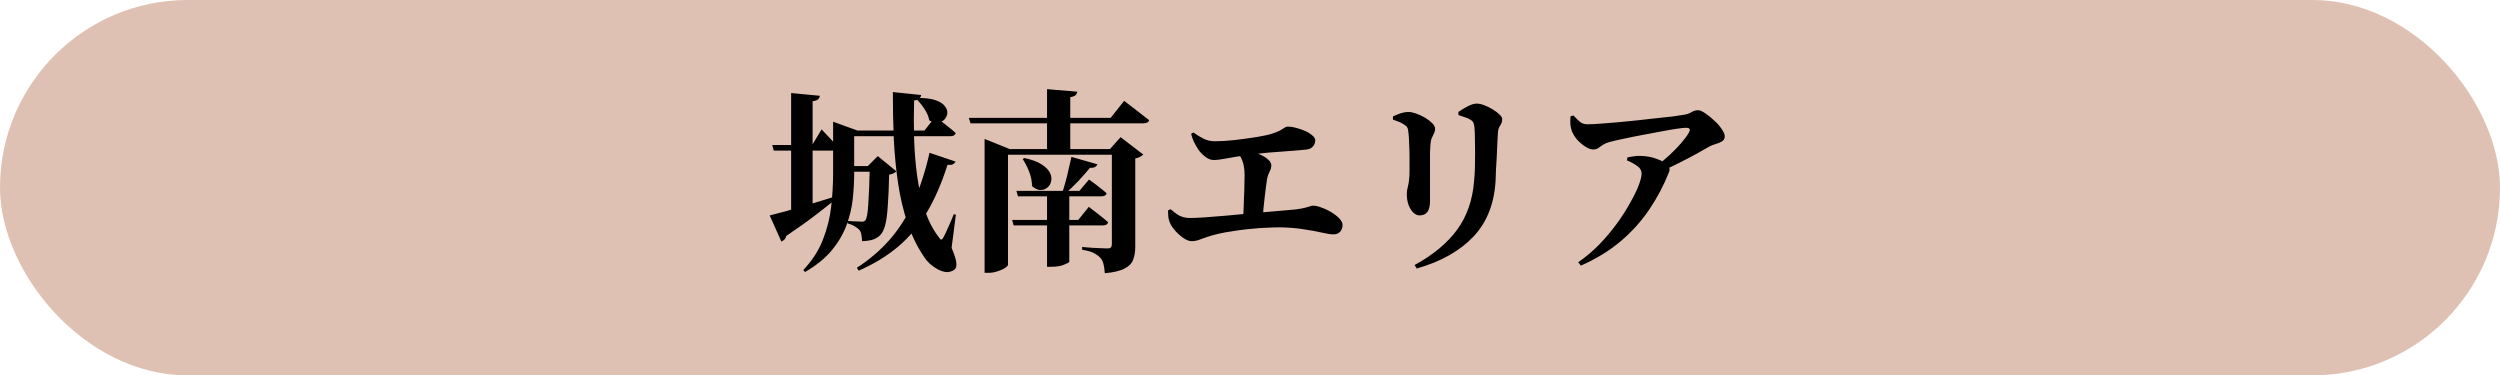 <svg width="333" height="50" viewBox="0 0 333 50" fill="none" xmlns="http://www.w3.org/2000/svg">
<rect width="333" height="50" rx="25" fill="#DFC1B4"/>
<path d="M112.92 22.118H116.976V22.872H112.92V22.118ZM122.28 13.044C123.285 13.044 124.074 13.148 124.646 13.356C125.235 13.564 125.643 13.833 125.868 14.162C126.111 14.474 126.215 14.786 126.18 15.098C126.145 15.41 126.015 15.687 125.79 15.93C125.565 16.155 125.27 16.294 124.906 16.346C124.559 16.381 124.187 16.277 123.788 16.034C123.684 15.514 123.459 14.994 123.112 14.474C122.765 13.954 122.427 13.538 122.098 13.226L122.28 13.044ZM112.868 17.386H123.138L124.594 15.54C124.594 15.54 124.75 15.661 125.062 15.904C125.374 16.147 125.738 16.433 126.154 16.762C126.587 17.091 126.969 17.412 127.298 17.724C127.229 18.001 126.995 18.14 126.596 18.14H112.868V17.386ZM118.926 12.264L122.696 12.654C122.679 12.827 122.601 12.983 122.462 13.122C122.341 13.261 122.107 13.347 121.76 13.382C121.708 15.081 121.708 16.788 121.76 18.504C121.812 20.22 121.951 21.884 122.176 23.496C122.401 25.108 122.739 26.607 123.19 27.994C123.641 29.363 124.256 30.559 125.036 31.582C125.175 31.807 125.287 31.92 125.374 31.92C125.478 31.903 125.591 31.773 125.712 31.53C125.885 31.201 126.093 30.759 126.336 30.204C126.596 29.632 126.83 29.077 127.038 28.54L127.324 28.592L126.752 33.012C127.099 33.827 127.307 34.468 127.376 34.936C127.445 35.421 127.359 35.751 127.116 35.924C126.769 36.167 126.405 36.271 126.024 36.236C125.66 36.201 125.287 36.08 124.906 35.872C124.542 35.681 124.195 35.439 123.866 35.144C123.554 34.849 123.303 34.555 123.112 34.26C122.176 32.873 121.431 31.357 120.876 29.71C120.321 28.046 119.905 26.287 119.628 24.432C119.351 22.56 119.16 20.61 119.056 18.582C118.969 16.537 118.926 14.431 118.926 12.264ZM102.858 19.31H108.188L109.436 17.23C109.436 17.23 109.566 17.369 109.826 17.646C110.086 17.906 110.389 18.227 110.736 18.608C111.083 18.972 111.377 19.319 111.62 19.648C111.551 19.925 111.325 20.064 110.944 20.064H103.066L102.858 19.31ZM105.38 12.394L109.202 12.758C109.185 12.931 109.107 13.087 108.968 13.226C108.847 13.347 108.604 13.434 108.24 13.486V28.15L105.38 29.034V12.394ZM102.52 28.696C103.005 28.575 103.707 28.393 104.626 28.15C105.562 27.89 106.611 27.587 107.772 27.24C108.951 26.876 110.138 26.512 111.334 26.148L111.438 26.434C110.745 27.006 109.843 27.717 108.734 28.566C107.642 29.415 106.307 30.369 104.73 31.426C104.695 31.599 104.617 31.755 104.496 31.894C104.375 32.015 104.236 32.111 104.08 32.18L102.52 28.696ZM110.97 17.386V17.126V16.216L114.22 17.386H113.778V23.054C113.778 24.111 113.717 25.238 113.596 26.434C113.475 27.613 113.197 28.791 112.764 29.97C112.331 31.149 111.672 32.275 110.788 33.35C109.904 34.407 108.717 35.369 107.226 36.236L106.992 35.976C108.171 34.728 109.037 33.393 109.592 31.972C110.164 30.533 110.537 29.06 110.71 27.552C110.883 26.027 110.97 24.527 110.97 23.054V17.386ZM115.858 22.118H115.598L116.924 20.792L119.394 22.82C119.325 22.907 119.203 22.993 119.03 23.08C118.874 23.167 118.675 23.227 118.432 23.262C118.397 24.943 118.337 26.339 118.25 27.448C118.181 28.557 118.059 29.433 117.886 30.074C117.713 30.698 117.453 31.157 117.106 31.452C116.811 31.695 116.473 31.868 116.092 31.972C115.711 32.059 115.286 32.111 114.818 32.128C114.818 31.851 114.792 31.573 114.74 31.296C114.705 31.019 114.619 30.802 114.48 30.646C114.341 30.473 114.133 30.308 113.856 30.152C113.579 29.979 113.258 29.849 112.894 29.762V29.424C113.119 29.441 113.353 29.459 113.596 29.476C113.856 29.476 114.099 29.485 114.324 29.502C114.549 29.519 114.723 29.528 114.844 29.528C115.017 29.528 115.156 29.467 115.26 29.346C115.451 29.103 115.581 28.419 115.65 27.292C115.737 26.148 115.806 24.423 115.858 22.118ZM123.814 20.35L127.272 21.52C127.203 21.676 127.09 21.797 126.934 21.884C126.795 21.953 126.553 21.979 126.206 21.962C125.443 24.371 124.533 26.469 123.476 28.254C122.419 30.039 121.145 31.565 119.654 32.83C118.163 34.095 116.404 35.17 114.376 36.054L114.142 35.664C115.823 34.572 117.279 33.324 118.51 31.92C119.741 30.516 120.789 28.869 121.656 26.98C122.523 25.073 123.242 22.863 123.814 20.35ZM134.266 35.248C134.266 35.369 134.136 35.517 133.876 35.69C133.616 35.863 133.287 36.011 132.888 36.132C132.507 36.271 132.091 36.34 131.64 36.34H131.146V19.856V18.504L134.5 19.856H149.346V20.61H134.266V35.248ZM147.838 19.856L149.268 18.27L152.284 20.584C152.197 20.671 152.067 20.766 151.894 20.87C151.721 20.974 151.495 21.052 151.218 21.104V32.856C151.218 33.532 151.123 34.113 150.932 34.598C150.759 35.083 150.377 35.473 149.788 35.768C149.216 36.08 148.341 36.288 147.162 36.392C147.127 35.907 147.067 35.491 146.98 35.144C146.893 34.797 146.737 34.511 146.512 34.286C146.287 34.061 146.001 33.861 145.654 33.688C145.325 33.515 144.822 33.376 144.146 33.272V32.882C144.146 32.882 144.285 32.899 144.562 32.934C144.839 32.951 145.177 32.977 145.576 33.012C145.975 33.029 146.356 33.047 146.72 33.064C147.101 33.081 147.37 33.09 147.526 33.09C147.751 33.09 147.899 33.047 147.968 32.96C148.055 32.856 148.098 32.717 148.098 32.544V19.856H147.838ZM149.736 13.434C149.736 13.434 149.849 13.521 150.074 13.694C150.299 13.867 150.585 14.084 150.932 14.344C151.279 14.604 151.634 14.881 151.998 15.176C152.379 15.471 152.735 15.748 153.064 16.008C152.995 16.285 152.735 16.424 152.284 16.424H129.274L129.04 15.696H147.942L149.736 13.434ZM146.174 21.884C146.122 22.023 146.018 22.144 145.862 22.248C145.706 22.335 145.481 22.369 145.186 22.352C144.787 22.837 144.293 23.401 143.704 24.042C143.115 24.666 142.534 25.229 141.962 25.732H141.468C141.624 25.281 141.78 24.77 141.936 24.198C142.092 23.626 142.231 23.054 142.352 22.482C142.491 21.893 142.612 21.364 142.716 20.896L146.174 21.884ZM143.496 12.212C143.479 12.385 143.401 12.541 143.262 12.68C143.141 12.801 142.907 12.888 142.56 12.94V20.272H139.466V11.874L143.496 12.212ZM136.45 21.052C137.455 21.26 138.227 21.546 138.764 21.91C139.301 22.257 139.665 22.629 139.856 23.028C140.047 23.409 140.099 23.782 140.012 24.146C139.943 24.493 139.769 24.779 139.492 25.004C139.232 25.212 138.92 25.316 138.556 25.316C138.209 25.299 137.845 25.125 137.464 24.796C137.464 24.155 137.334 23.505 137.074 22.846C136.814 22.187 136.528 21.633 136.216 21.182L136.45 21.052ZM142.43 34.884C142.413 34.953 142.187 35.075 141.754 35.248C141.338 35.439 140.749 35.534 139.986 35.534H139.466V25.42H142.43V34.884ZM145.03 27.552C145.03 27.552 145.177 27.665 145.472 27.89C145.767 28.115 146.113 28.384 146.512 28.696C146.911 29.008 147.275 29.311 147.604 29.606C147.535 29.883 147.301 30.022 146.902 30.022H135.02L134.812 29.294H143.626L145.03 27.552ZM145.056 23.912C145.056 23.912 145.186 24.007 145.446 24.198C145.723 24.389 146.044 24.631 146.408 24.926C146.772 25.203 147.101 25.472 147.396 25.732C147.344 26.009 147.119 26.148 146.72 26.148H135.592L135.384 25.42H143.782L145.056 23.912ZM173.89 19.934C173.595 19.969 173.214 20.003 172.746 20.038C172.278 20.073 171.732 20.116 171.108 20.168C170.484 20.203 169.782 20.255 169.002 20.324C168.222 20.393 167.399 20.489 166.532 20.61C165.301 20.766 164.296 20.922 163.516 21.078C162.736 21.234 162.112 21.312 161.644 21.312C161.28 21.312 160.907 21.165 160.526 20.87C160.145 20.575 159.833 20.246 159.59 19.882C159.382 19.553 159.191 19.215 159.018 18.868C158.862 18.521 158.741 18.175 158.654 17.828L158.966 17.646C159.417 17.975 159.867 18.253 160.318 18.478C160.786 18.703 161.289 18.816 161.826 18.816C162.537 18.816 163.403 18.764 164.426 18.66C165.449 18.539 166.454 18.4 167.442 18.244C168.291 18.105 168.959 17.958 169.444 17.802C169.929 17.646 170.293 17.499 170.536 17.36C170.779 17.221 170.961 17.109 171.082 17.022C171.221 16.918 171.368 16.866 171.524 16.866C171.888 16.866 172.278 16.927 172.694 17.048C173.11 17.152 173.509 17.291 173.89 17.464C174.271 17.637 174.583 17.837 174.826 18.062C175.069 18.27 175.19 18.478 175.19 18.686C175.19 18.998 175.086 19.275 174.878 19.518C174.687 19.761 174.358 19.899 173.89 19.934ZM164.946 19.7C165.414 19.769 165.899 19.882 166.402 20.038C166.922 20.194 167.399 20.376 167.832 20.584C168.283 20.775 168.647 21 168.924 21.26C169.201 21.503 169.34 21.763 169.34 22.04C169.34 22.3 169.262 22.577 169.106 22.872C168.95 23.167 168.837 23.496 168.768 23.86C168.716 24.189 168.664 24.562 168.612 24.978C168.56 25.377 168.508 25.81 168.456 26.278C168.404 26.729 168.352 27.205 168.3 27.708C168.265 28.193 168.231 28.687 168.196 29.19L165.57 29.268C165.605 28.835 165.631 28.367 165.648 27.864C165.665 27.344 165.683 26.815 165.7 26.278C165.735 25.741 165.752 25.221 165.752 24.718C165.769 24.215 165.778 23.765 165.778 23.366C165.778 22.569 165.683 21.927 165.492 21.442C165.301 20.939 165.033 20.48 164.686 20.064L164.946 19.7ZM155.586 28.02L155.924 27.864C156.305 28.211 156.695 28.497 157.094 28.722C157.51 28.93 157.969 29.034 158.472 29.034C158.923 29.034 159.573 29.008 160.422 28.956C161.289 28.887 162.268 28.809 163.36 28.722C164.452 28.618 165.57 28.514 166.714 28.41C167.858 28.306 168.95 28.211 169.99 28.124C171.03 28.02 171.914 27.942 172.642 27.89C173.127 27.821 173.509 27.751 173.786 27.682C174.063 27.613 174.28 27.552 174.436 27.5C174.592 27.431 174.739 27.396 174.878 27.396C175.225 27.396 175.615 27.483 176.048 27.656C176.499 27.812 176.932 28.02 177.348 28.28C177.781 28.54 178.137 28.817 178.414 29.112C178.691 29.407 178.83 29.693 178.83 29.97C178.83 30.334 178.717 30.637 178.492 30.88C178.284 31.105 177.989 31.218 177.608 31.218C177.261 31.218 176.75 31.14 176.074 30.984C175.415 30.828 174.609 30.681 173.656 30.542C172.703 30.386 171.628 30.299 170.432 30.282C169.895 30.282 169.323 30.299 168.716 30.334C168.109 30.351 167.485 30.395 166.844 30.464C166.22 30.516 165.596 30.585 164.972 30.672C164.348 30.759 163.75 30.854 163.178 30.958C162.623 31.062 162.121 31.175 161.67 31.296C161.046 31.469 160.491 31.651 160.006 31.842C159.538 32.033 159.122 32.128 158.758 32.128C158.411 32.128 158.039 31.989 157.64 31.712C157.241 31.435 156.877 31.114 156.548 30.75C156.219 30.369 155.993 30.039 155.872 29.762C155.768 29.537 155.69 29.294 155.638 29.034C155.603 28.774 155.586 28.436 155.586 28.02ZM188.71 35.768L188.424 35.3C190.903 33.948 192.792 32.379 194.092 30.594C195.409 28.791 196.163 26.607 196.354 24.042C196.406 23.557 196.441 22.993 196.458 22.352C196.475 21.711 196.484 21.061 196.484 20.402C196.484 19.743 196.475 19.128 196.458 18.556C196.458 17.967 196.441 17.481 196.406 17.1C196.389 16.805 196.345 16.571 196.276 16.398C196.224 16.225 196.077 16.069 195.834 15.93C195.643 15.809 195.409 15.705 195.132 15.618C194.855 15.514 194.569 15.419 194.274 15.332L194.248 14.916C194.612 14.656 195.028 14.405 195.496 14.162C195.964 13.919 196.363 13.798 196.692 13.798C196.969 13.798 197.299 13.867 197.68 14.006C198.061 14.145 198.434 14.327 198.798 14.552C199.179 14.777 199.491 15.011 199.734 15.254C199.977 15.479 200.098 15.687 200.098 15.878C200.098 16.103 200.055 16.303 199.968 16.476C199.881 16.632 199.786 16.797 199.682 16.97C199.595 17.143 199.543 17.36 199.526 17.62C199.509 18.001 199.483 18.478 199.448 19.05C199.431 19.605 199.405 20.194 199.37 20.818C199.335 21.425 199.301 22.014 199.266 22.586C199.249 23.158 199.231 23.643 199.214 24.042C199.041 27.145 198.044 29.649 196.224 31.556C194.421 33.445 191.917 34.849 188.71 35.768ZM185.538 15.93V15.514C185.85 15.358 186.188 15.219 186.552 15.098C186.916 14.977 187.271 14.916 187.618 14.916C187.895 14.916 188.233 14.985 188.632 15.124C189.031 15.263 189.421 15.445 189.802 15.67C190.183 15.895 190.504 16.138 190.764 16.398C191.024 16.658 191.154 16.909 191.154 17.152C191.154 17.377 191.102 17.585 190.998 17.776C190.911 17.967 190.816 18.175 190.712 18.4C190.608 18.625 190.547 18.92 190.53 19.284C190.513 19.509 190.495 19.856 190.478 20.324C190.478 20.775 190.478 21.295 190.478 21.884C190.478 22.473 190.478 23.08 190.478 23.704C190.478 24.311 190.478 24.883 190.478 25.42C190.478 25.957 190.478 26.399 190.478 26.746C190.478 27.439 190.357 27.942 190.114 28.254C189.871 28.549 189.525 28.696 189.074 28.696C188.797 28.696 188.519 28.566 188.242 28.306C187.982 28.046 187.774 27.708 187.618 27.292C187.462 26.859 187.384 26.382 187.384 25.862C187.384 25.533 187.445 25.143 187.566 24.692C187.687 24.224 187.748 23.548 187.748 22.664C187.748 22.231 187.748 21.685 187.748 21.026C187.748 20.367 187.731 19.717 187.696 19.076C187.679 18.417 187.644 17.915 187.592 17.568C187.575 17.308 187.523 17.109 187.436 16.97C187.367 16.831 187.237 16.71 187.046 16.606C186.855 16.467 186.63 16.346 186.37 16.242C186.11 16.138 185.833 16.034 185.538 15.93ZM209.198 15.488L209.588 15.384C209.952 15.783 210.255 16.077 210.498 16.268C210.741 16.459 211.07 16.554 211.486 16.554C211.885 16.554 212.422 16.528 213.098 16.476C213.791 16.424 214.563 16.363 215.412 16.294C216.261 16.207 217.137 16.121 218.038 16.034C218.939 15.93 219.797 15.835 220.612 15.748C221.427 15.661 222.146 15.583 222.77 15.514C223.411 15.427 223.879 15.358 224.174 15.306C224.659 15.237 225.032 15.115 225.292 14.942C225.569 14.769 225.864 14.682 226.176 14.682C226.419 14.682 226.731 14.812 227.112 15.072C227.511 15.332 227.909 15.653 228.308 16.034C228.724 16.398 229.062 16.779 229.322 17.178C229.599 17.559 229.738 17.889 229.738 18.166C229.738 18.461 229.608 18.686 229.348 18.842C229.088 18.998 228.793 19.119 228.464 19.206C228.152 19.293 227.892 19.397 227.684 19.518C227.216 19.778 226.635 20.107 225.942 20.506C225.249 20.887 224.486 21.286 223.654 21.702C222.822 22.118 221.964 22.525 221.08 22.924L220.664 22.066C221.288 21.615 221.877 21.13 222.432 20.61C223.004 20.073 223.507 19.553 223.94 19.05C224.391 18.53 224.729 18.071 224.954 17.672C225.093 17.395 225.119 17.221 225.032 17.152C224.963 17.065 224.807 17.022 224.564 17.022C224.356 17.022 223.949 17.065 223.342 17.152C222.753 17.239 222.051 17.36 221.236 17.516C220.439 17.655 219.607 17.811 218.74 17.984C217.891 18.14 217.076 18.305 216.296 18.478C215.533 18.634 214.892 18.781 214.372 18.92C214.043 19.007 213.757 19.128 213.514 19.284C213.289 19.44 213.081 19.587 212.89 19.726C212.699 19.847 212.474 19.908 212.214 19.908C211.902 19.908 211.547 19.778 211.148 19.518C210.749 19.258 210.385 18.946 210.056 18.582C209.744 18.201 209.519 17.837 209.38 17.49C209.276 17.213 209.207 16.901 209.172 16.554C209.155 16.207 209.163 15.852 209.198 15.488ZM216.712 21.364L216.764 20.974C217.059 20.905 217.353 20.853 217.648 20.818C217.943 20.766 218.255 20.749 218.584 20.766C219.416 20.801 220.127 20.939 220.716 21.182C221.323 21.407 221.73 21.615 221.938 21.806C222.129 21.945 222.259 22.109 222.328 22.3C222.415 22.473 222.406 22.69 222.302 22.95C221.609 24.701 220.733 26.356 219.676 27.916C218.636 29.459 217.371 30.863 215.88 32.128C214.389 33.393 212.621 34.477 210.576 35.378L210.212 34.936C211.217 34.243 212.153 33.454 213.02 32.57C213.887 31.669 214.667 30.741 215.36 29.788C216.053 28.835 216.643 27.916 217.128 27.032C217.631 26.148 218.012 25.368 218.272 24.692C218.532 23.999 218.662 23.479 218.662 23.132C218.662 22.716 218.471 22.378 218.09 22.118C217.709 21.841 217.249 21.589 216.712 21.364Z" fill="black"/>
</svg>

